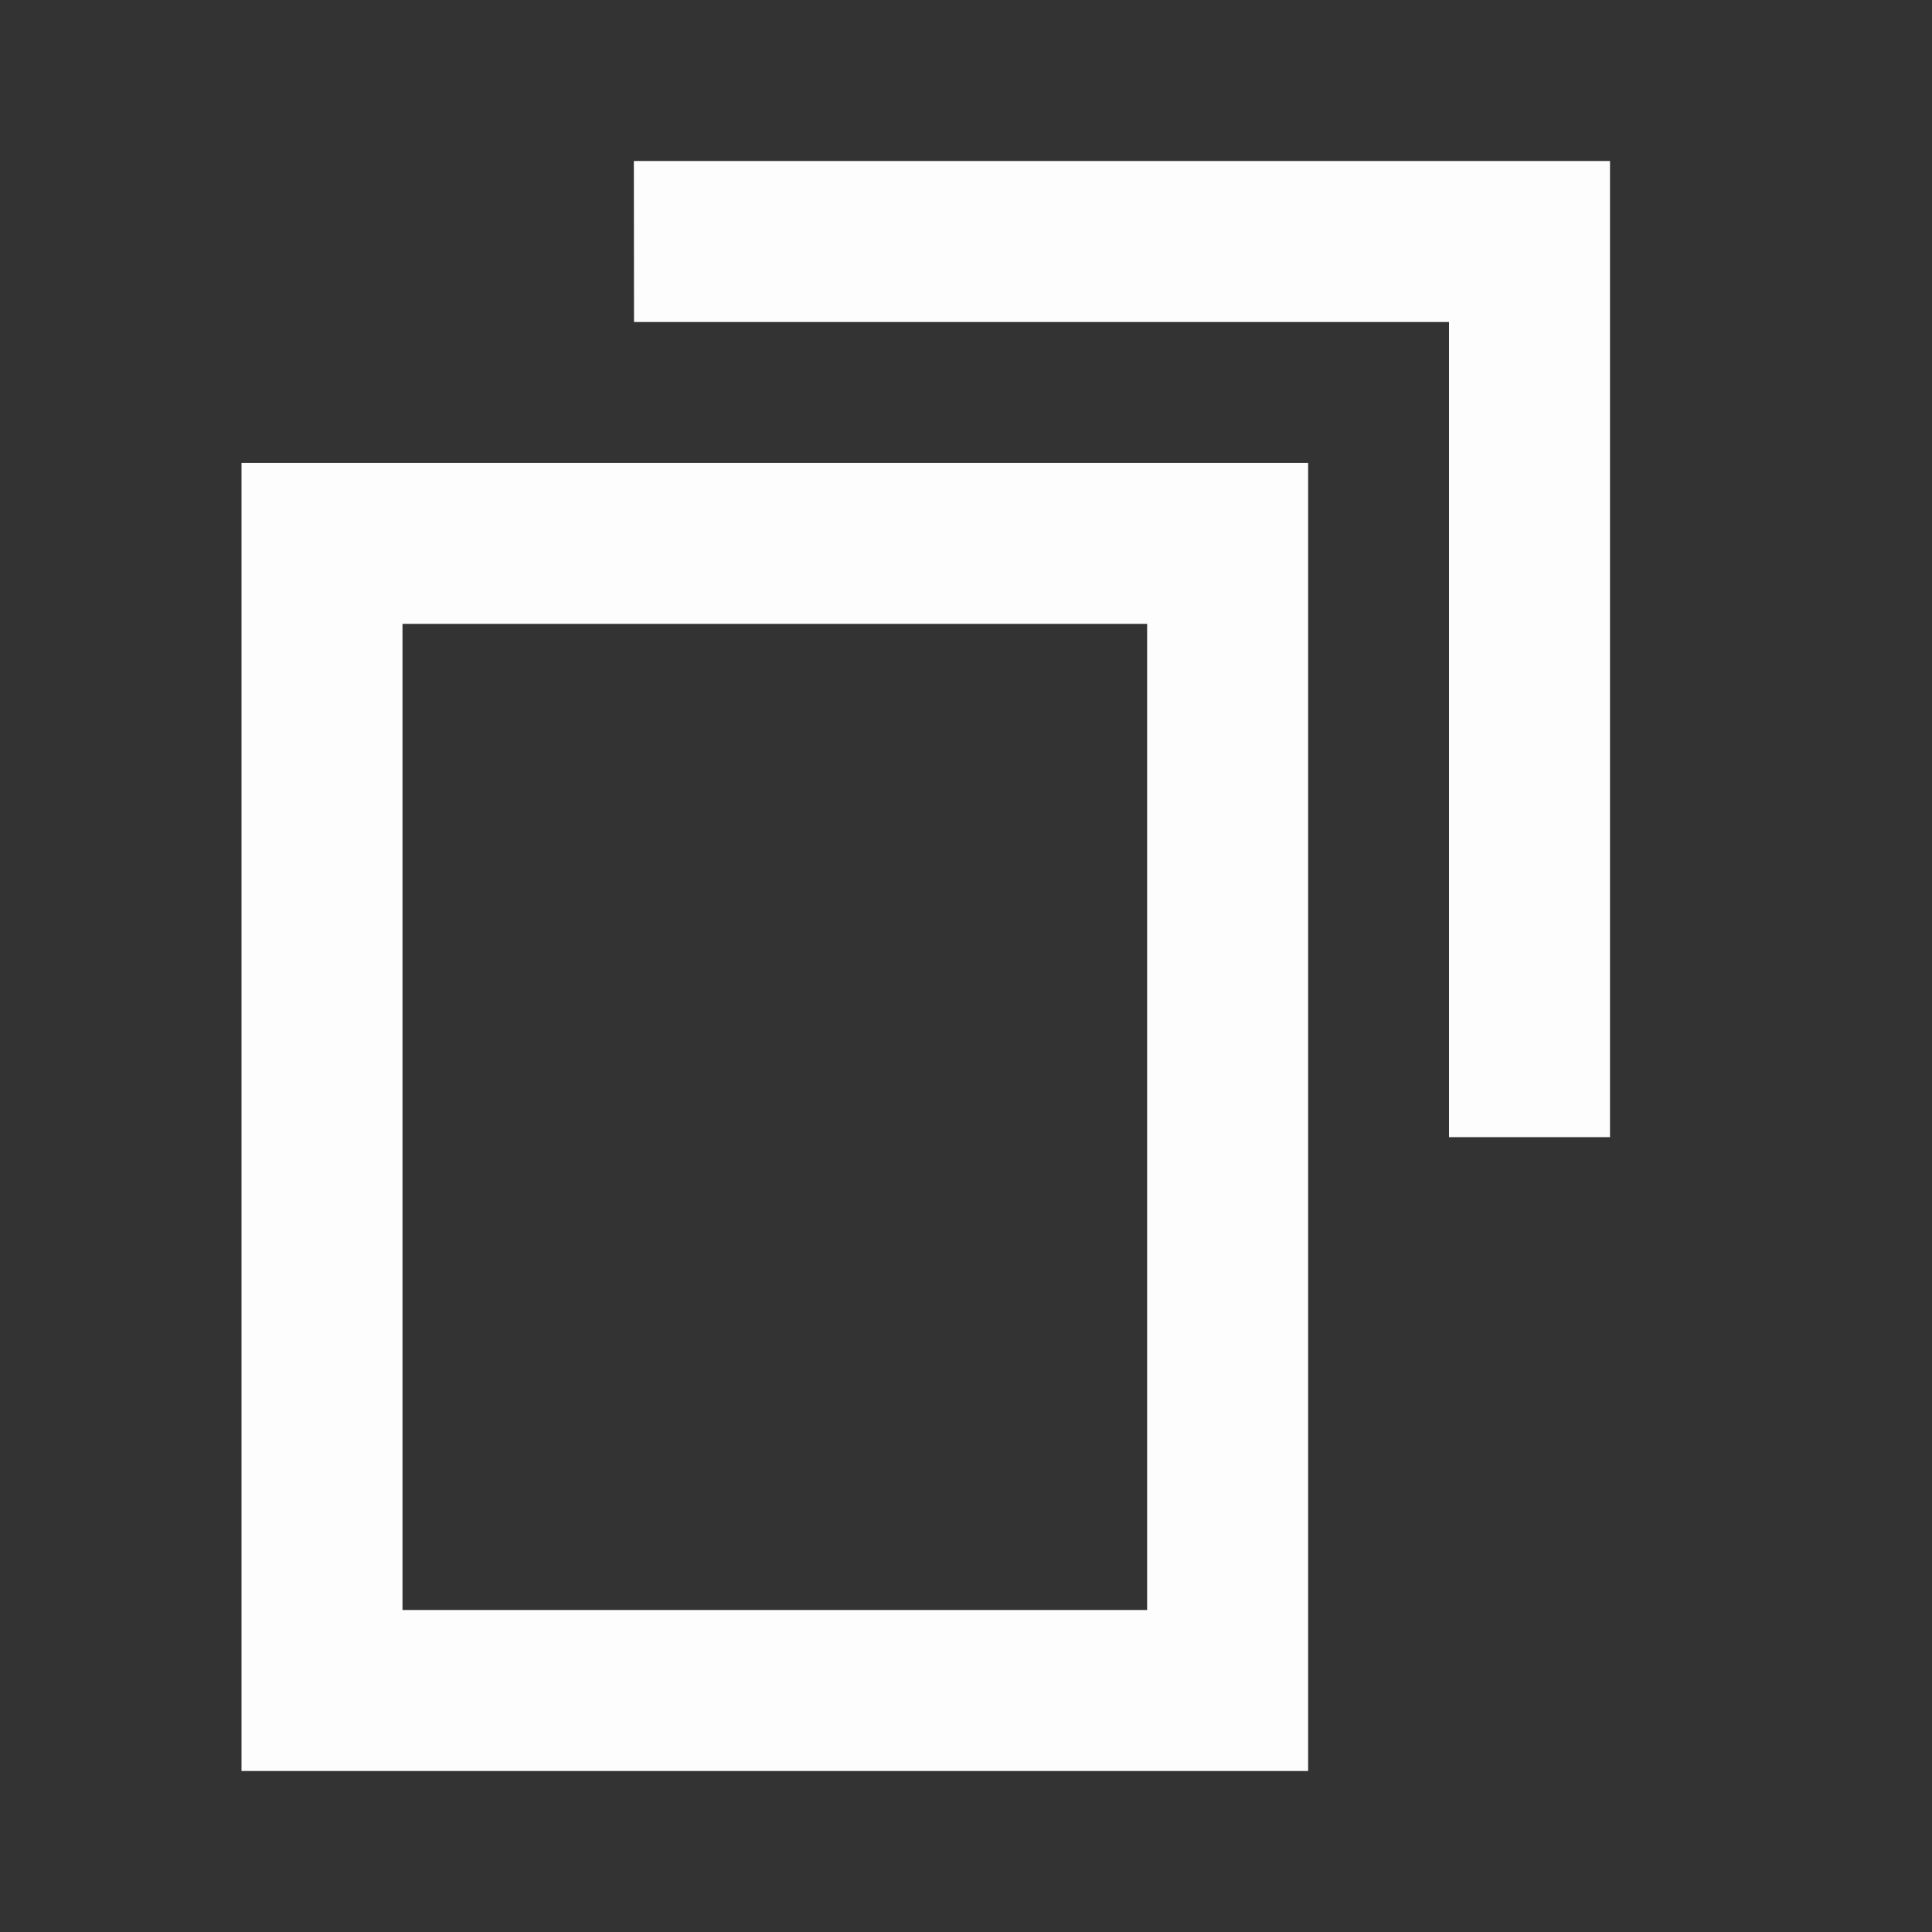 <svg width="12" height="12" viewBox="0 0 12 12" fill="none" xmlns="http://www.w3.org/2000/svg">
<rect x="0" y="0" width="12" height="12" fill="#333333" stroke="none"/>
<path fill-rule="evenodd" clip-rule="evenodd" d="M10 1L3.937 1L3.938 2L9 2L9 7.063H10L10 1ZM8.125 2.875L1.5 2.875V11L8.125 11L8.125 3.375V2.875ZM7.125 3.875V10L2.5 10V3.875L7.125 3.875Z" fill="#FDFDFD"/>
</svg>
